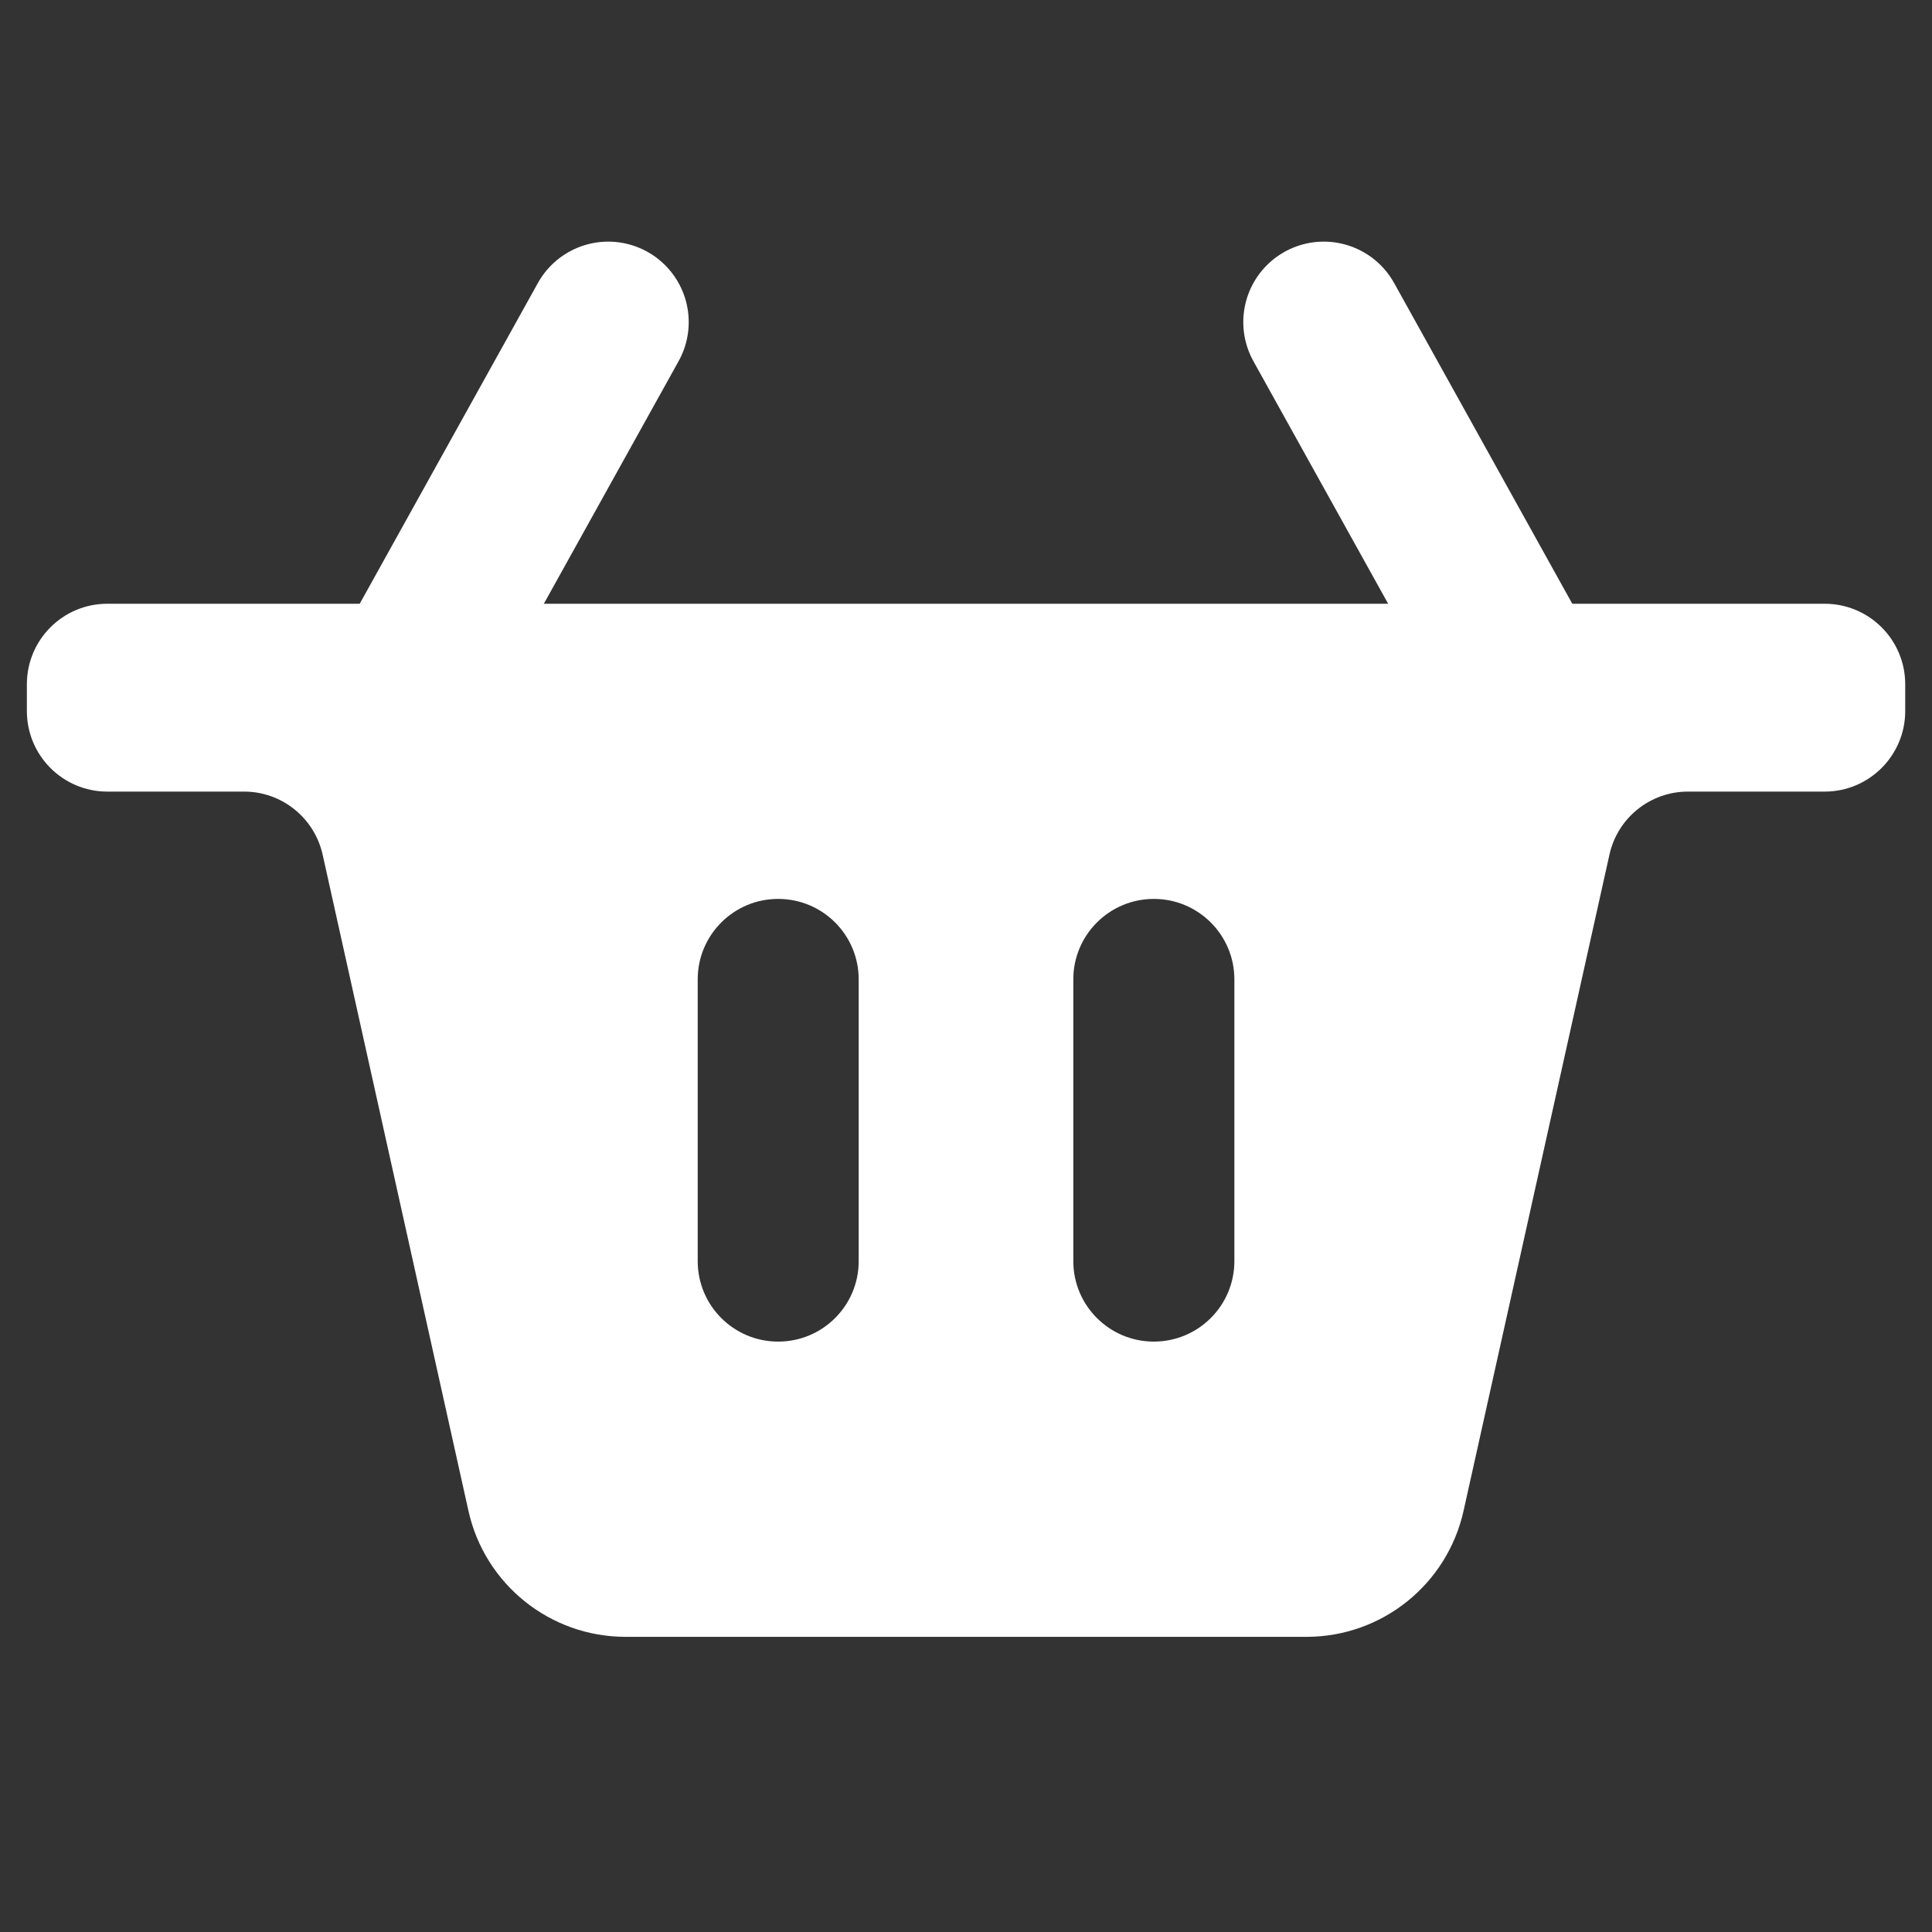 <svg xmlns="http://www.w3.org/2000/svg" width="22" height="22" viewBox="0 0 22 22" fill="none"><rect x="0" y="0" width="22" height="22" fill="#333333" stroke="none"/><path d="M6.926 3.668L4.889 7.335M15.074 3.668L17.111 7.335" stroke="white" stroke-width="1.833" stroke-linecap="round"></path><path fill-rule="evenodd" clip-rule="evenodd" d="M21.695 7.792V8.097C21.695 8.603 21.284 9.014 20.778 9.014H19.221C18.792 9.014 18.42 9.312 18.327 9.732L16.666 17.203C16.48 18.042 15.736 18.639 14.877 18.639H7.124C6.264 18.639 5.52 18.042 5.334 17.203L3.674 9.732C3.58 9.312 3.208 9.014 2.779 9.014H1.222C0.716 9.014 0.306 8.603 0.306 8.097V7.792C0.306 7.285 0.716 6.875 1.222 6.875H20.778C21.284 6.875 21.695 7.285 21.695 7.792ZM9.778 11.152C9.778 10.646 9.368 10.236 8.861 10.236C8.355 10.236 7.945 10.646 7.945 11.152V14.361C7.945 14.867 8.355 15.277 8.861 15.277C9.368 15.277 9.778 14.867 9.778 14.361V11.152ZM14.056 11.152C14.056 10.646 13.645 10.236 13.139 10.236C12.633 10.236 12.222 10.646 12.222 11.152L12.222 14.361C12.222 14.867 12.633 15.277 13.139 15.277C13.645 15.277 14.056 14.867 14.056 14.361V11.152Z" fill="white"></path></svg>